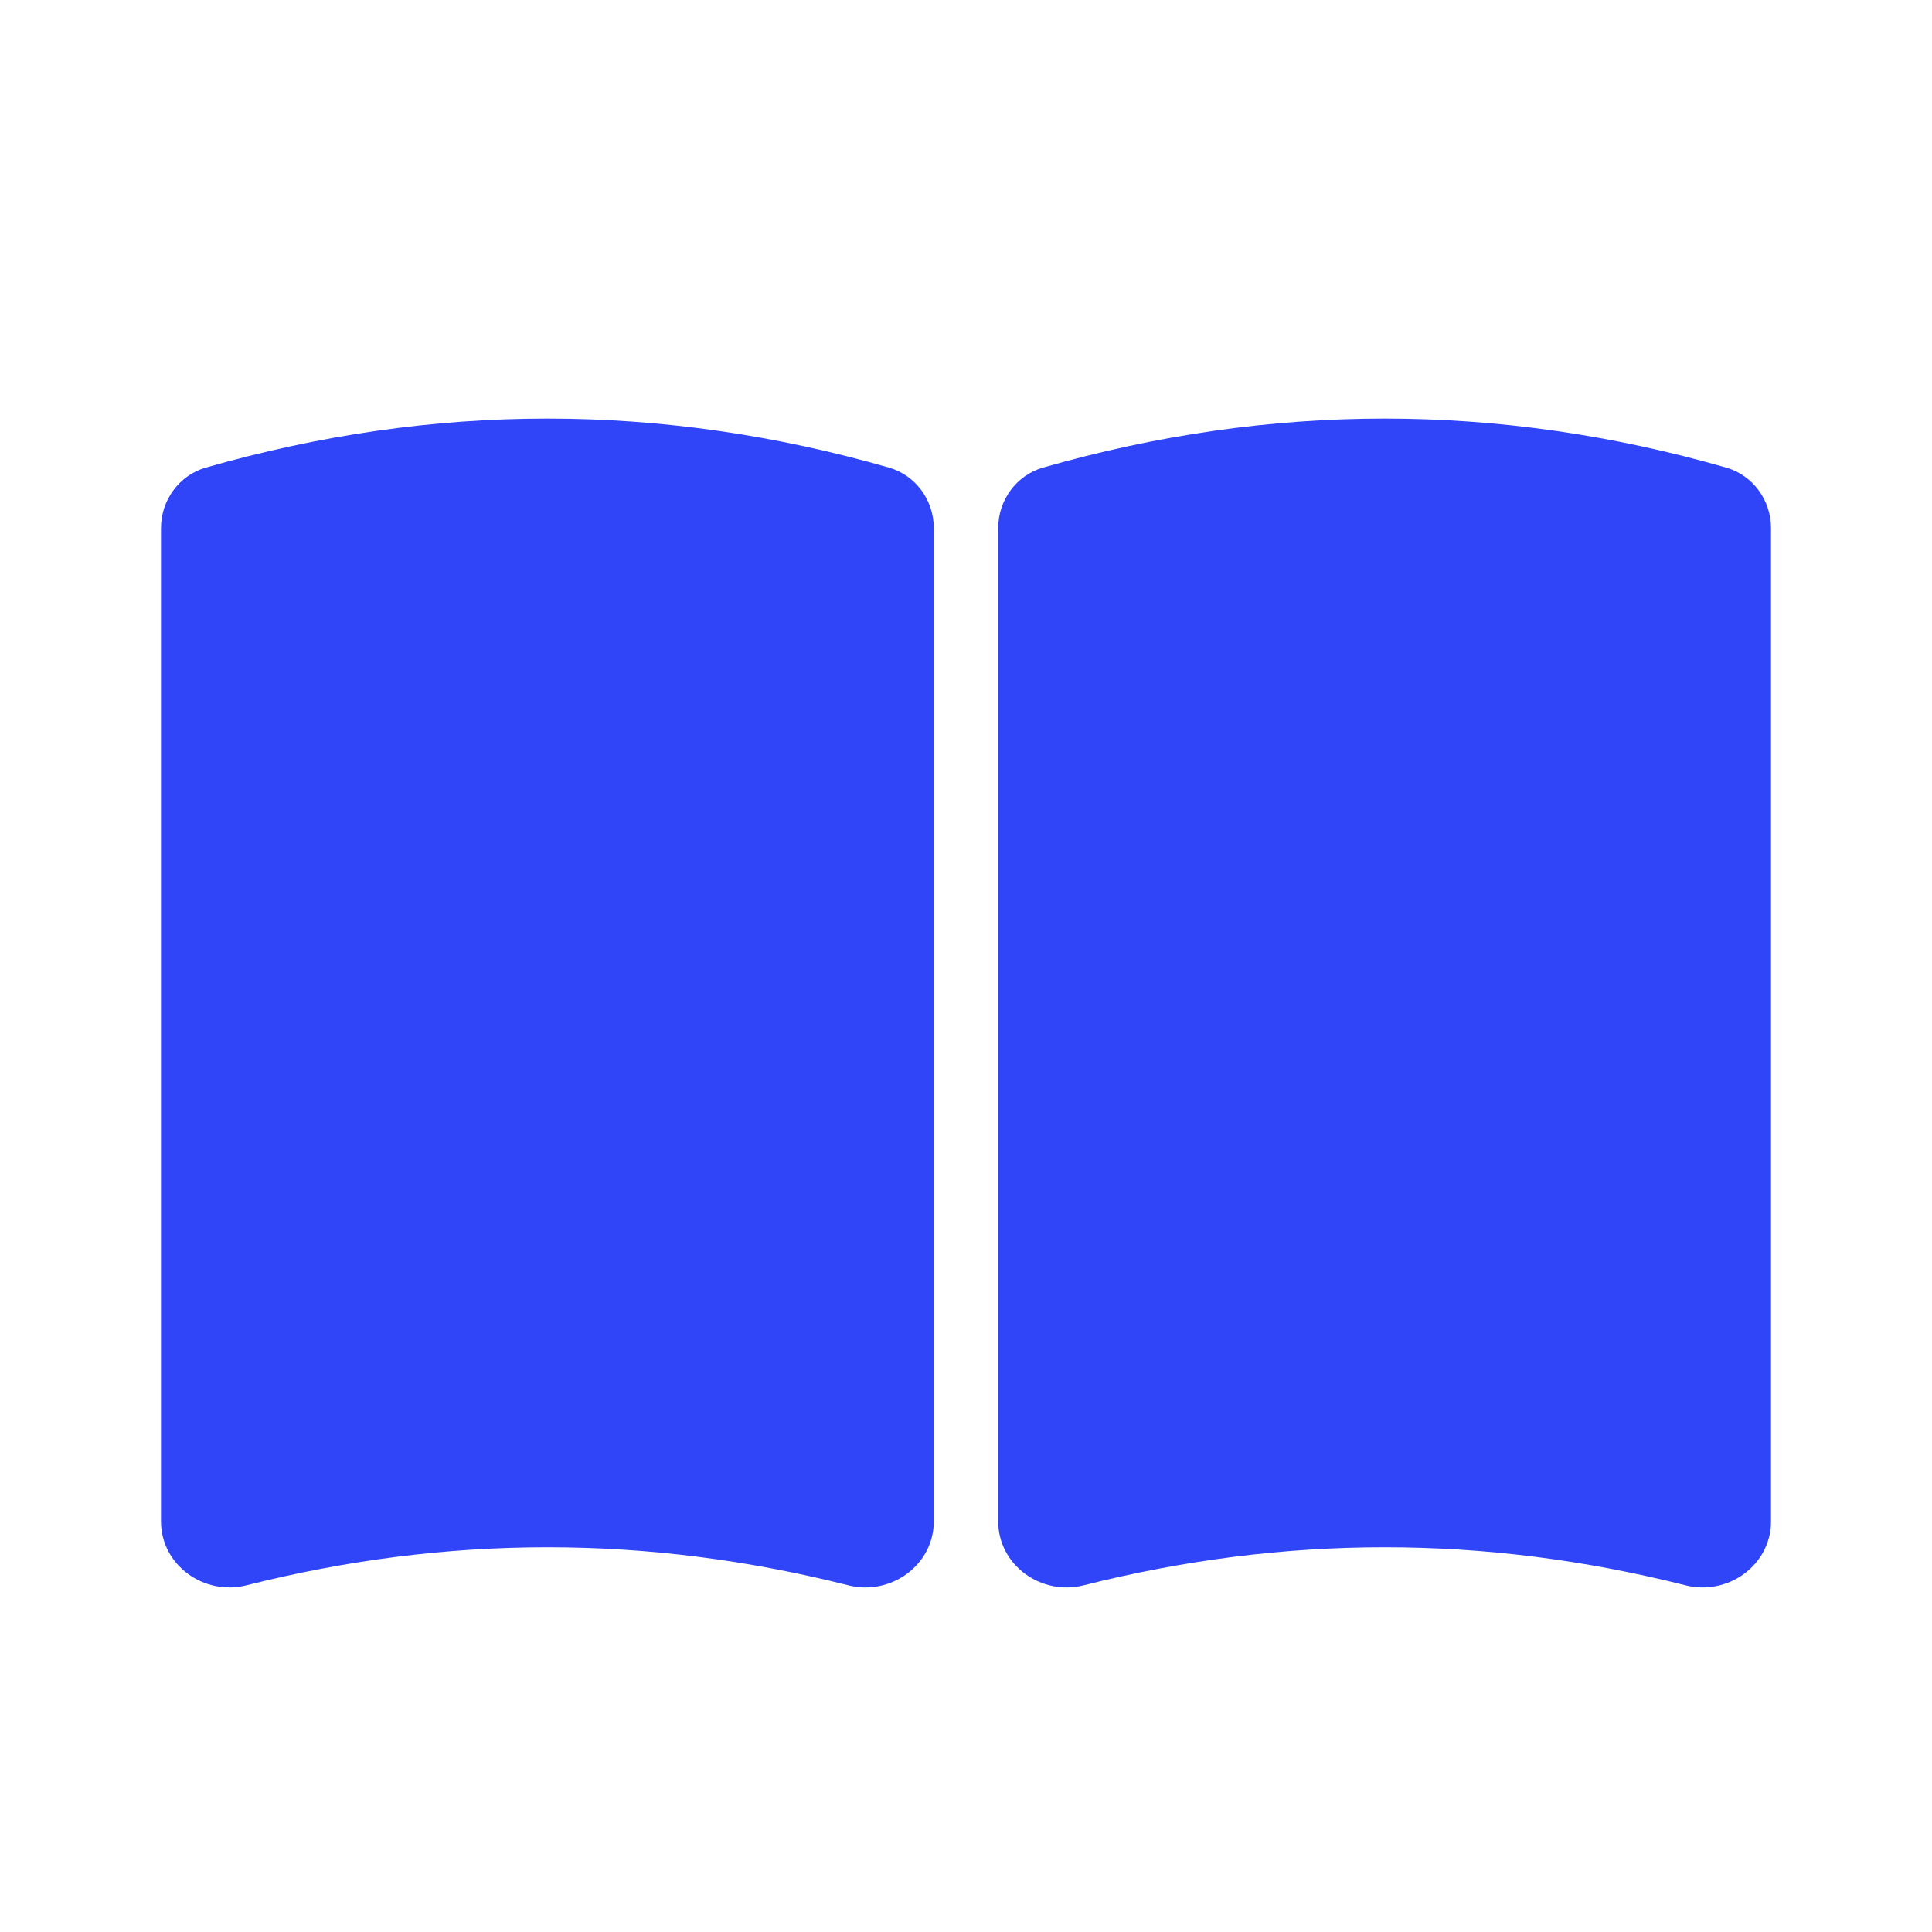 <svg fill="none" height="60" viewBox="0 0 60 60" width="60" xmlns="http://www.w3.org/2000/svg" xmlns:xlink="http://www.w3.org/1999/xlink"><clipPath id="a"><path d="m0 0h60v60h-60z"/></clipPath><g clip-path="url(#a)" fill="#3045f8"><path d="m5 47.248c0 1.358 1.338 2.318 2.655 1.985q4.673-1.181 9.345-1.181 4.673 0 9.345 1.181c1.317.333 2.655-.627 2.655-1.985v-30.847c0-.867-.562-1.641-1.395-1.88q-5.303-1.521-10.605-1.521-5.303 0-10.605 1.521c-.833.239-1.395 1.013-1.395 1.88z"/><path d="m31 47.248c0 1.358 1.338 2.318 2.655 1.985q4.673-1.181 9.345-1.181 4.673 0 9.345 1.181c1.317.333 2.655-.627 2.655-1.985v-30.847c0-.867-.562-1.641-1.395-1.88q-5.303-1.521-10.605-1.521-5.303 0-10.605 1.521c-.833.239-1.395 1.013-1.395 1.88z"/></g></svg>